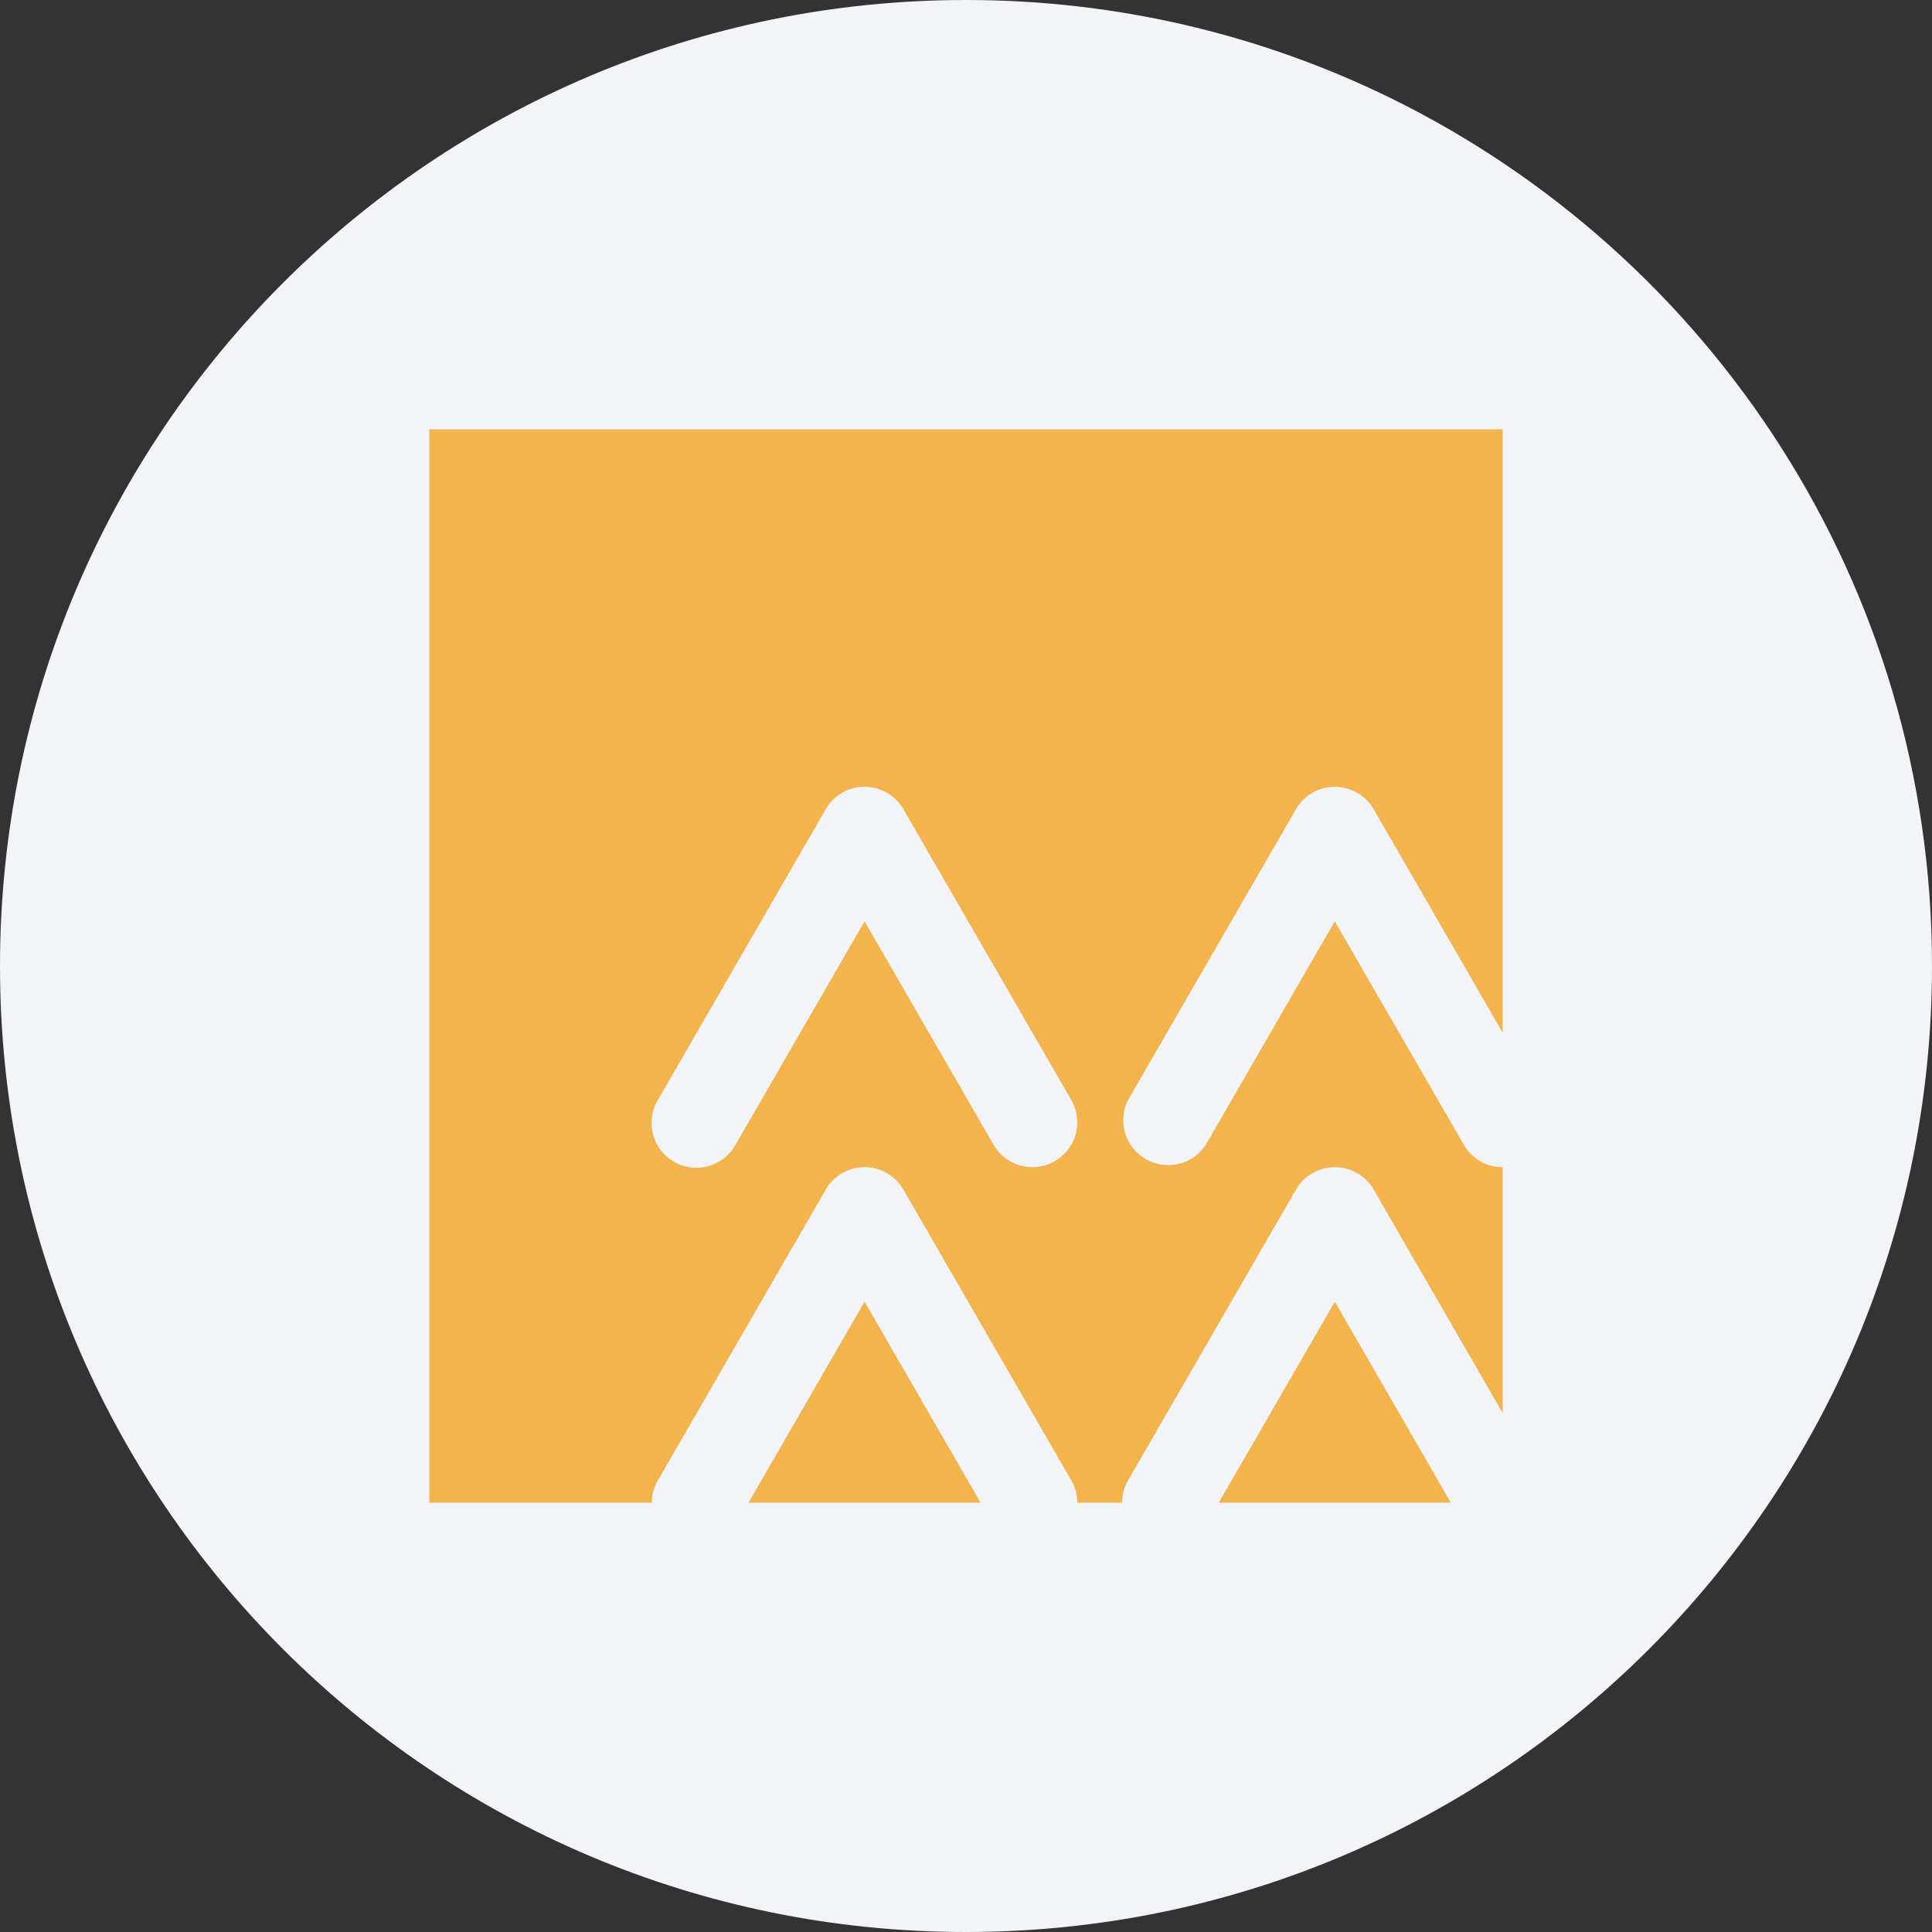 <svg width="36" height="36" fill="none" xmlns="http://www.w3.org/2000/svg"><rect width="100%" height="100%" fill="#333333" stroke="none"/><path d="M18 0c2.837 0 5.52.656 7.907 1.825C31.884 4.753 36 10.895 36 18c0 9.942-8.058 18-18 18-9.94 0-18-8.057-18-18C0 8.06 8.06 0 18 0z" fill="#F2F4F7"/><path fill-rule="evenodd" clip-rule="evenodd" d="m16.11 17.168 2.404 4.162a.834.834 0 1 0 1.447-.835l-3.128-5.417a.835.835 0 0 0-1.446 0l-3.127 5.417a.835.835 0 1 0 1.446.835l2.404-4.162zM8 8h20v11.243l-2.404-4.165a.836.836 0 0 0-1.447 0l-3.128 5.417a.837.837 0 0 0 1.448.835l2.403-4.162 2.404 4.162a.836.836 0 0 0 .724.419v4.58l-2.404-4.163a.836.836 0 0 0-1.447 0l-3.128 5.417a.83.83 0 0 0-.112.417h-.836a.833.833 0 0 0-.112-.417l-3.128-5.417a.835.835 0 0 0-1.446 0l-3.127 5.417a.813.813 0 0 0-.112.417H8V8zm19.034 20H22.71l2.163-3.745L27.034 28zm-8.762 0h-4.324l2.162-3.745L18.272 28z" fill="#F4B44D"/></svg>